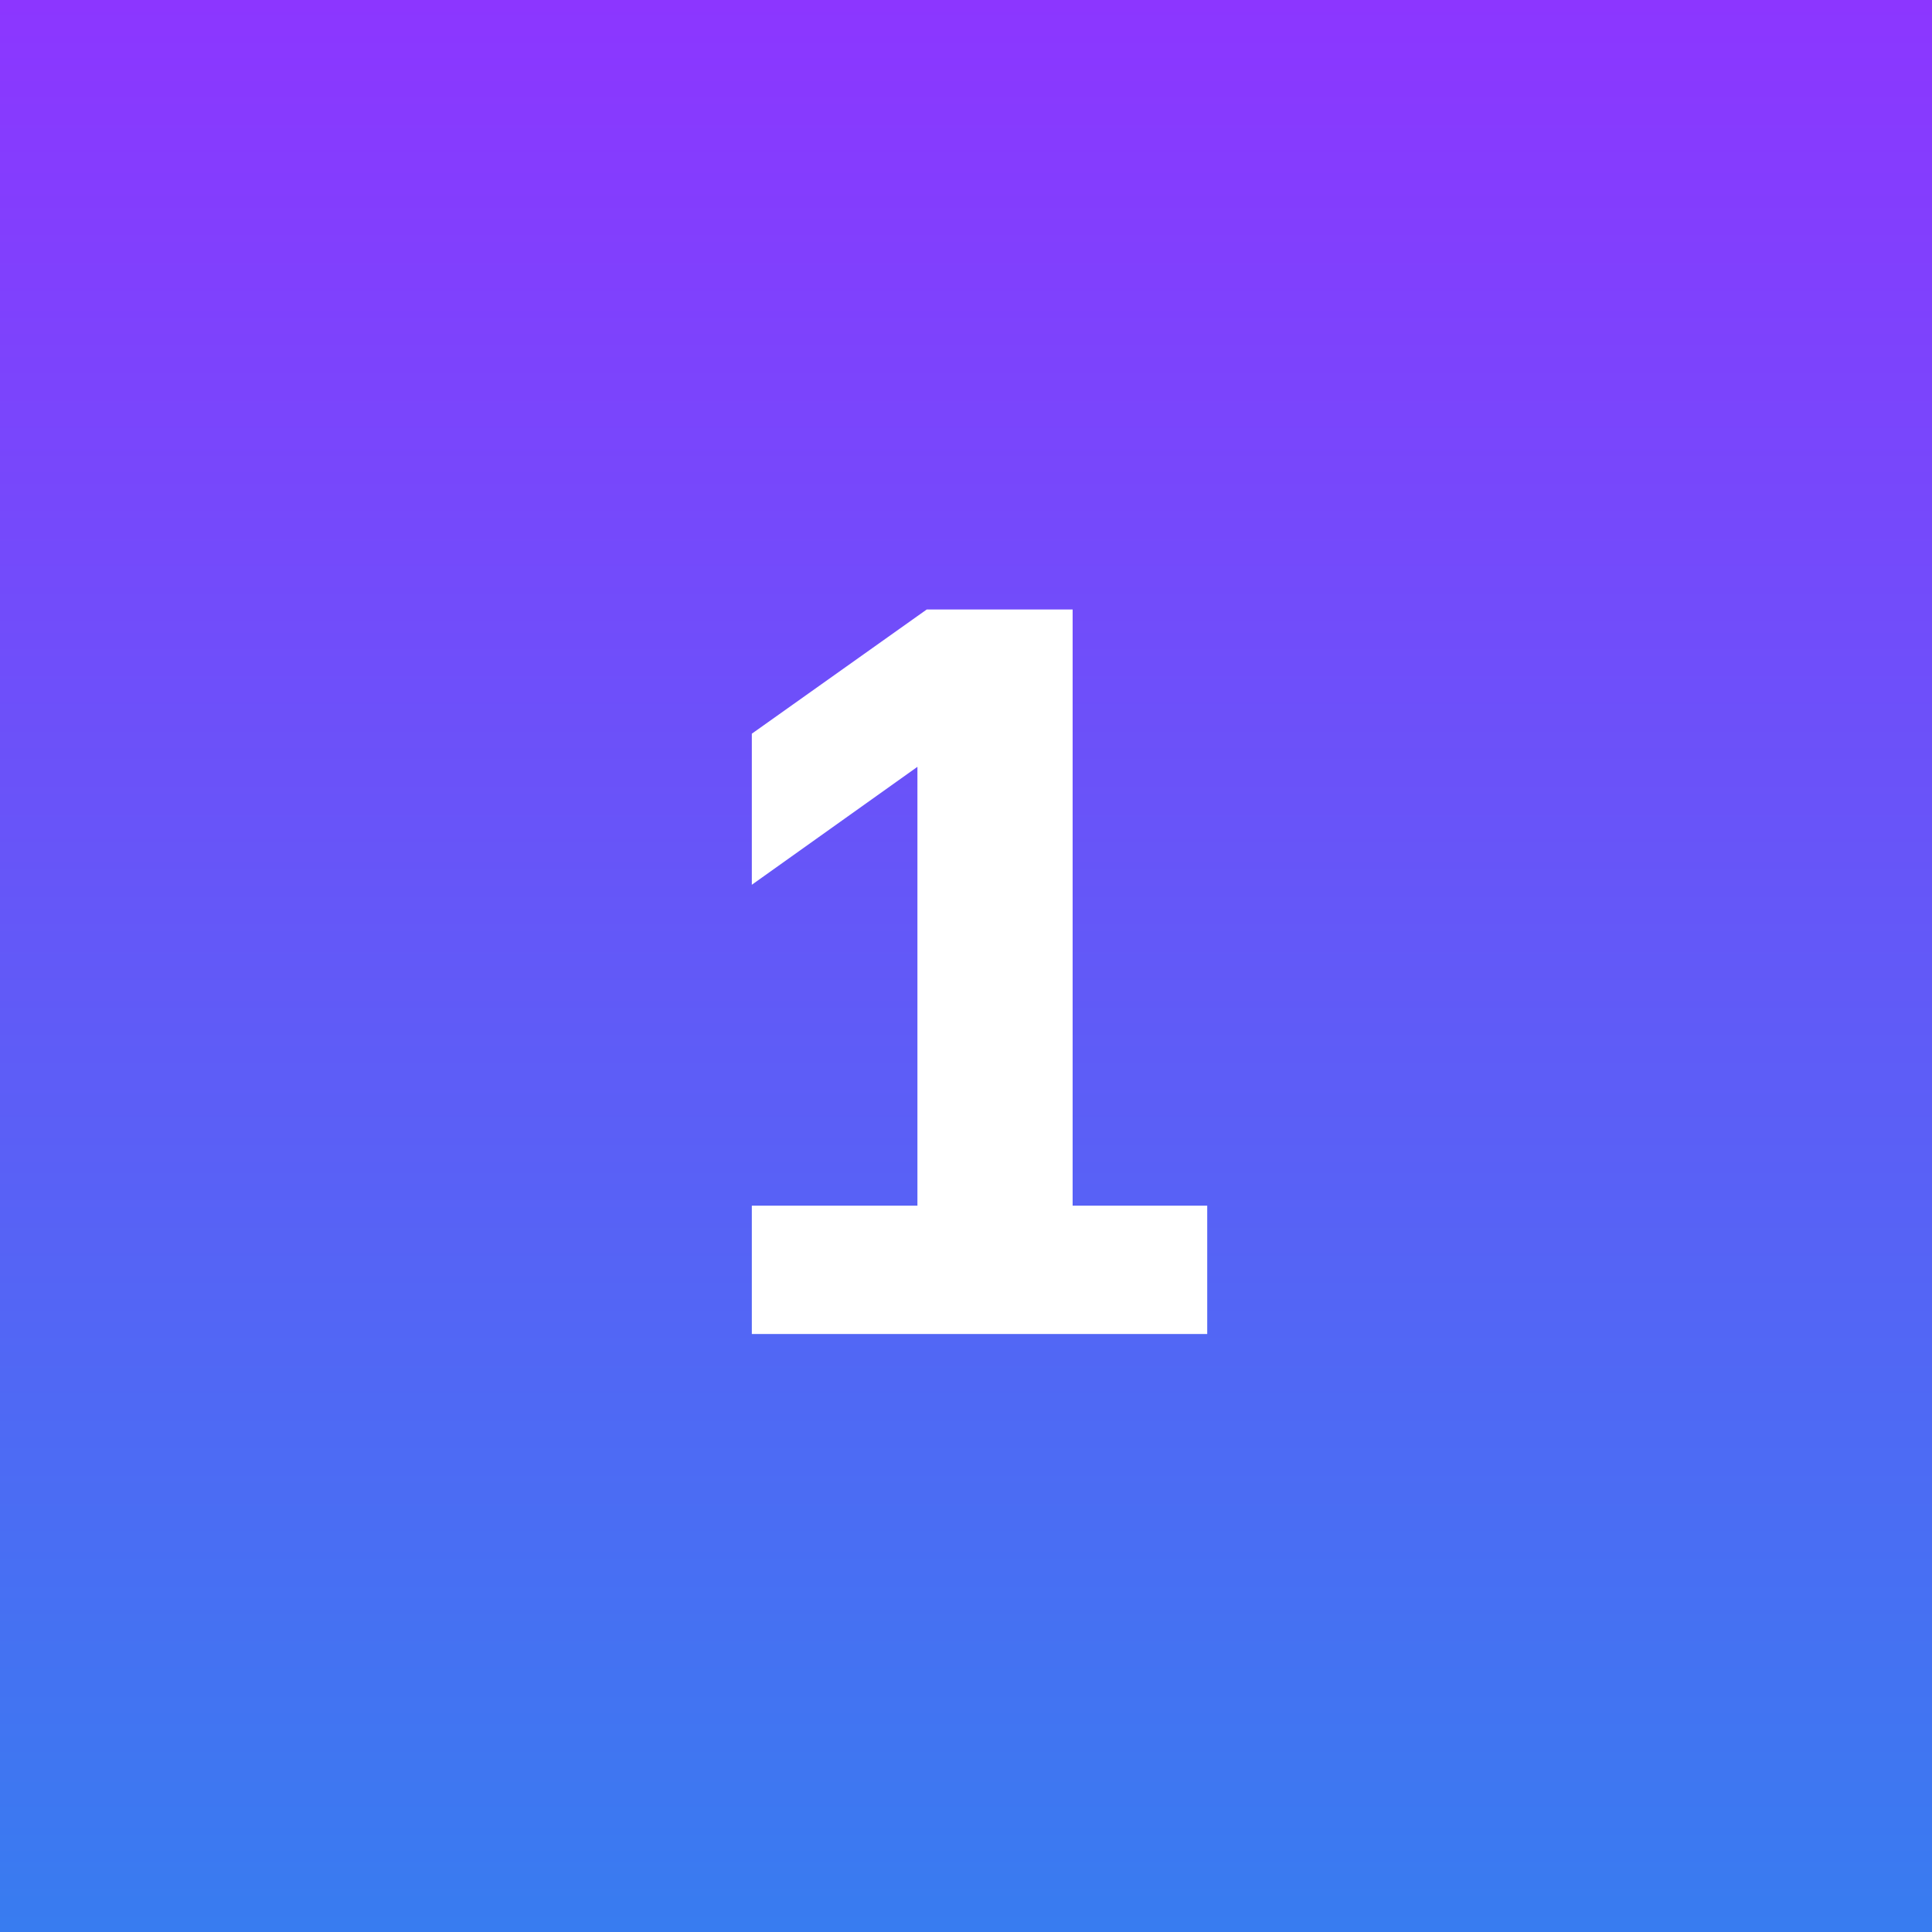 <?xml version="1.0" encoding="UTF-8"?> <svg xmlns="http://www.w3.org/2000/svg" width="21" height="21" viewBox="0 0 21 21" fill="none"><rect x="0" y="0" width="21" height="21" fill="#333333" stroke="none"/><rect width="21" height="21" fill="url(#paint0_linear_1035_8605)"></rect><path d="M8.172 14.5V13.105H9.972V8.335L8.172 9.617V7.975L10.073 6.625H11.659V13.105H13.122V14.5H8.172Z" fill="white"></path><defs><linearGradient id="paint0_linear_1035_8605" x1="10.5" y1="0" x2="10.5" y2="21" gradientUnits="userSpaceOnUse"><stop stop-color="#8C36FF"></stop><stop offset="1" stop-color="#387CF0"></stop></linearGradient></defs></svg> 